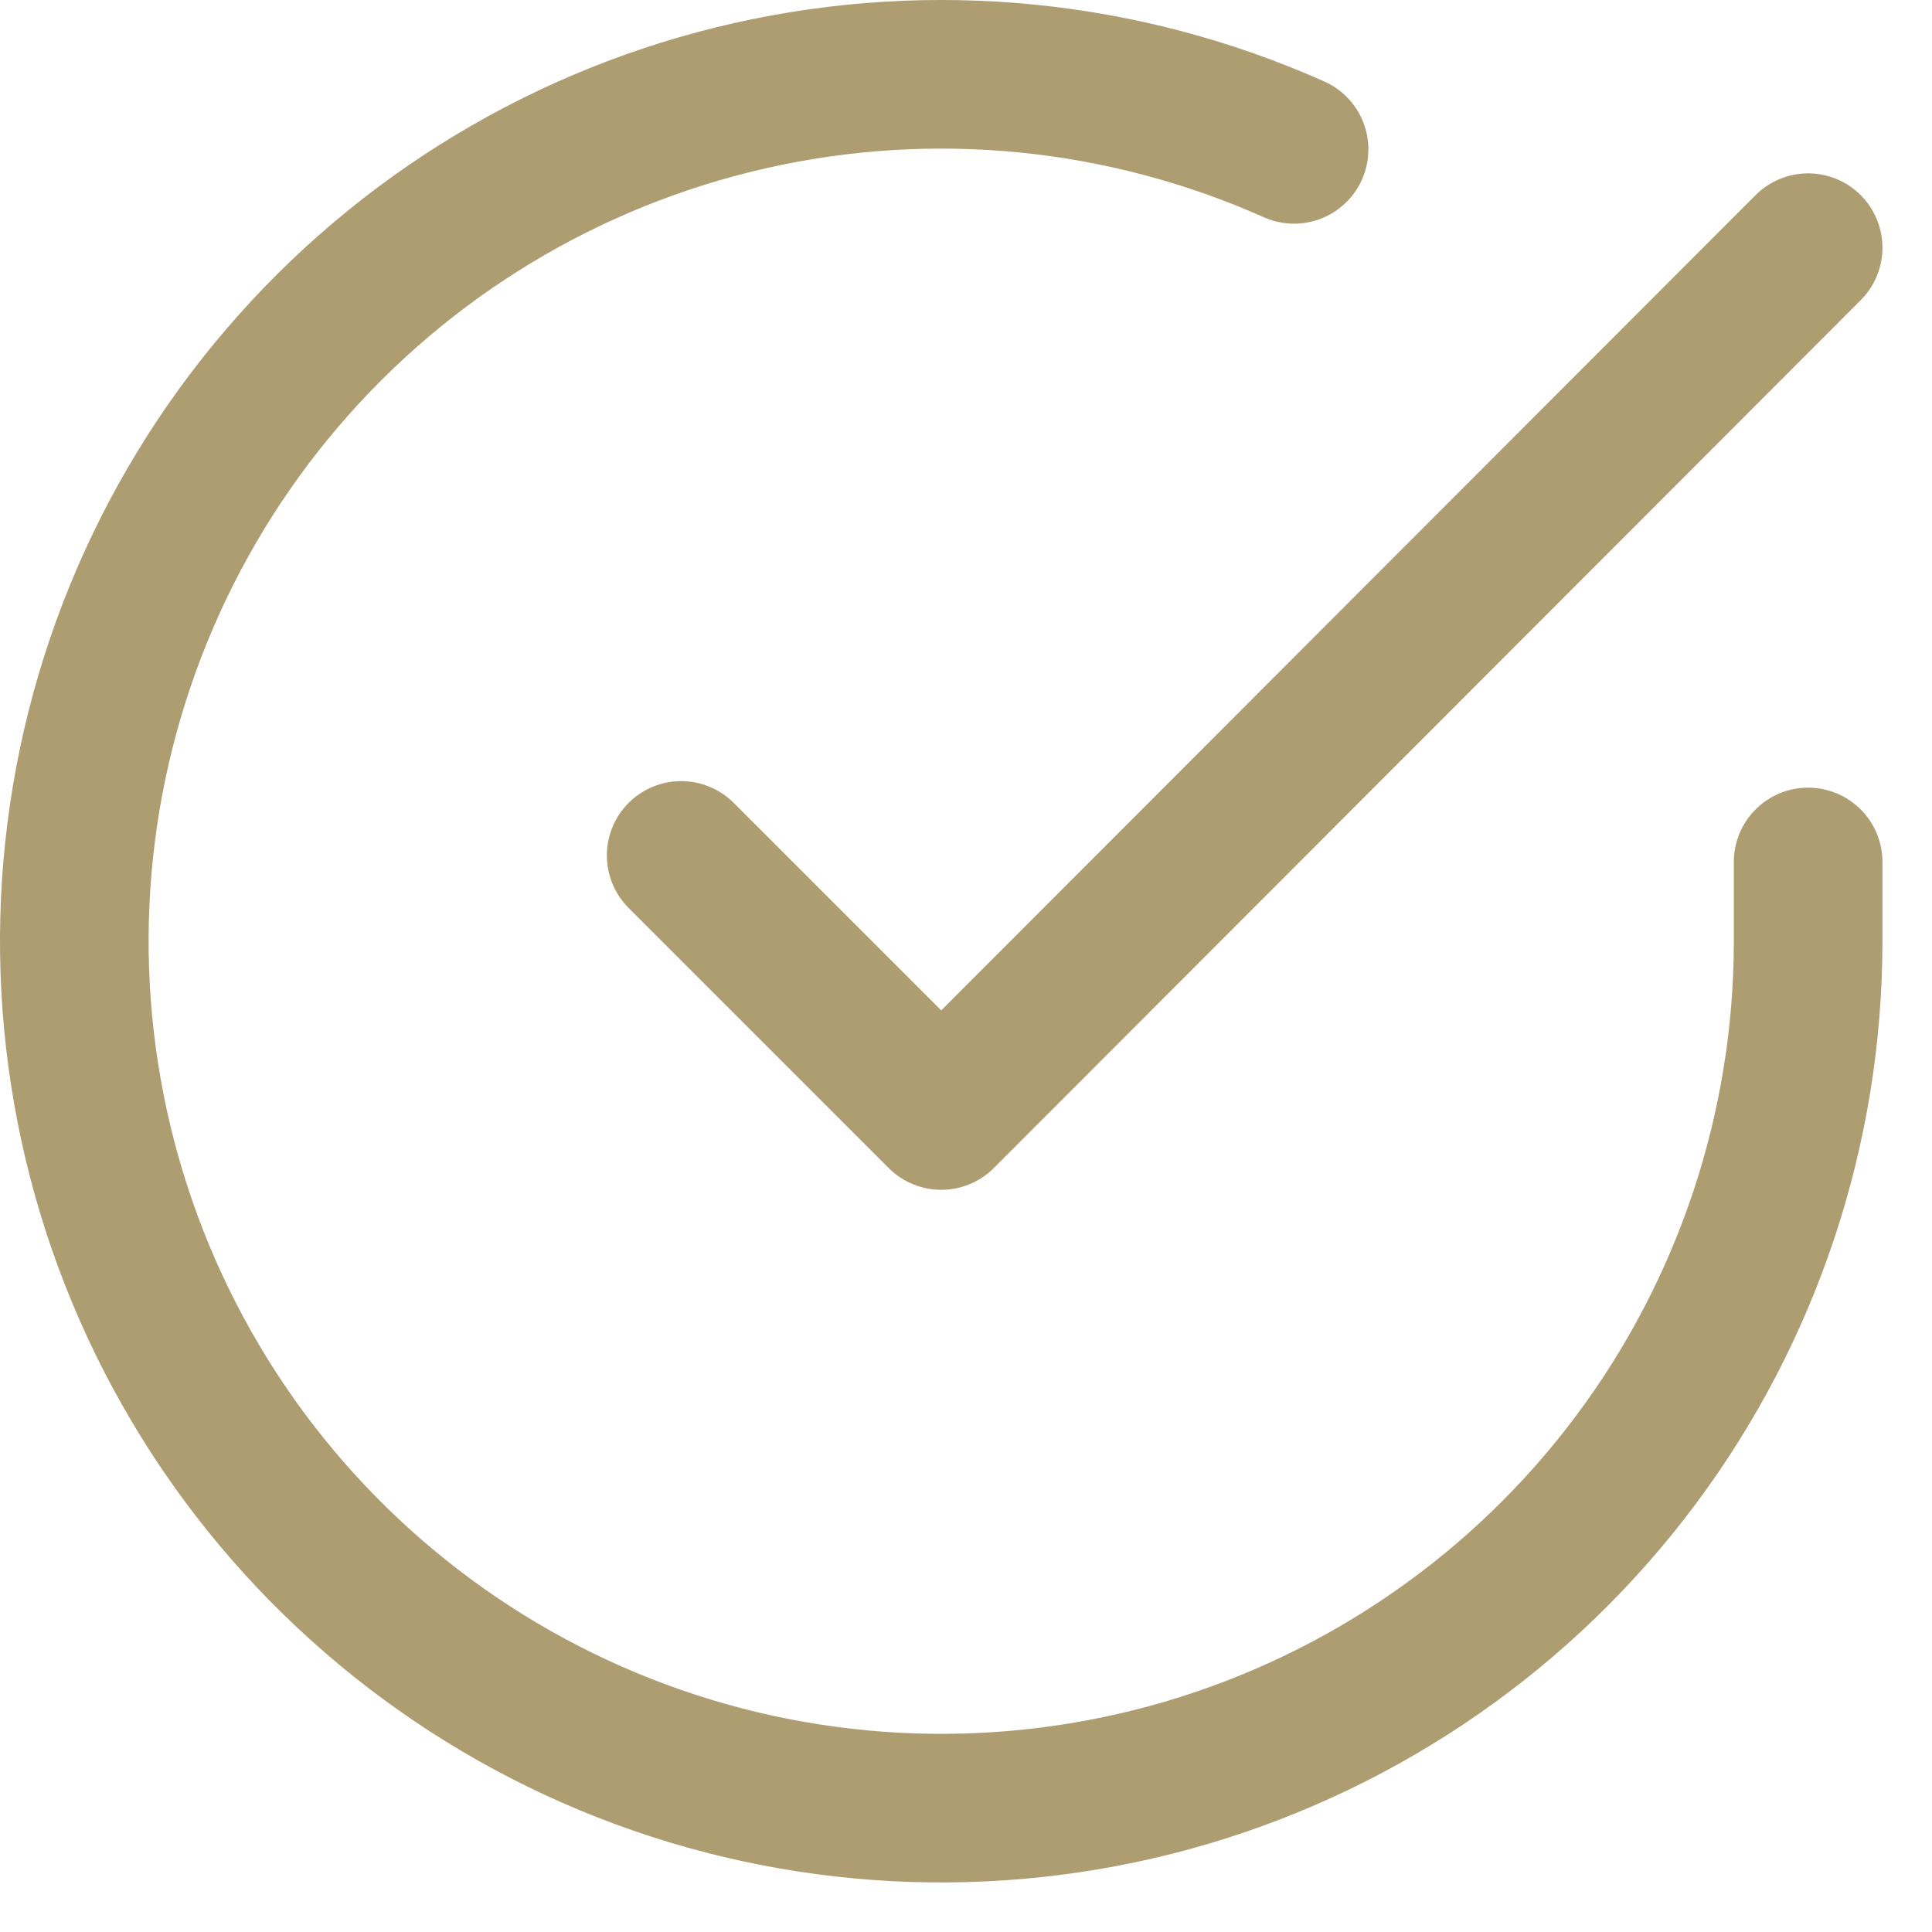 <svg width="26" height="26" viewBox="0 0 26 26" fill="none" xmlns="http://www.w3.org/2000/svg">
<path d="M24.333 11.6V12.673C24.332 15.189 23.517 17.637 22.011 19.652C20.505 21.667 18.387 23.141 15.975 23.855C13.562 24.568 10.983 24.482 8.624 23.61C6.264 22.738 4.249 21.127 2.879 19.017C1.51 16.906 0.86 14.409 1.025 11.899C1.191 9.389 2.163 6.999 3.798 5.087C5.433 3.174 7.642 1.841 10.096 1.287C12.55 0.732 15.117 0.986 17.415 2.01M24.333 3.333L12.667 15.012L9.167 11.512" stroke="#AE9D71" stroke-width="2" stroke-linecap="round" stroke-linejoin="round"/>
</svg>
